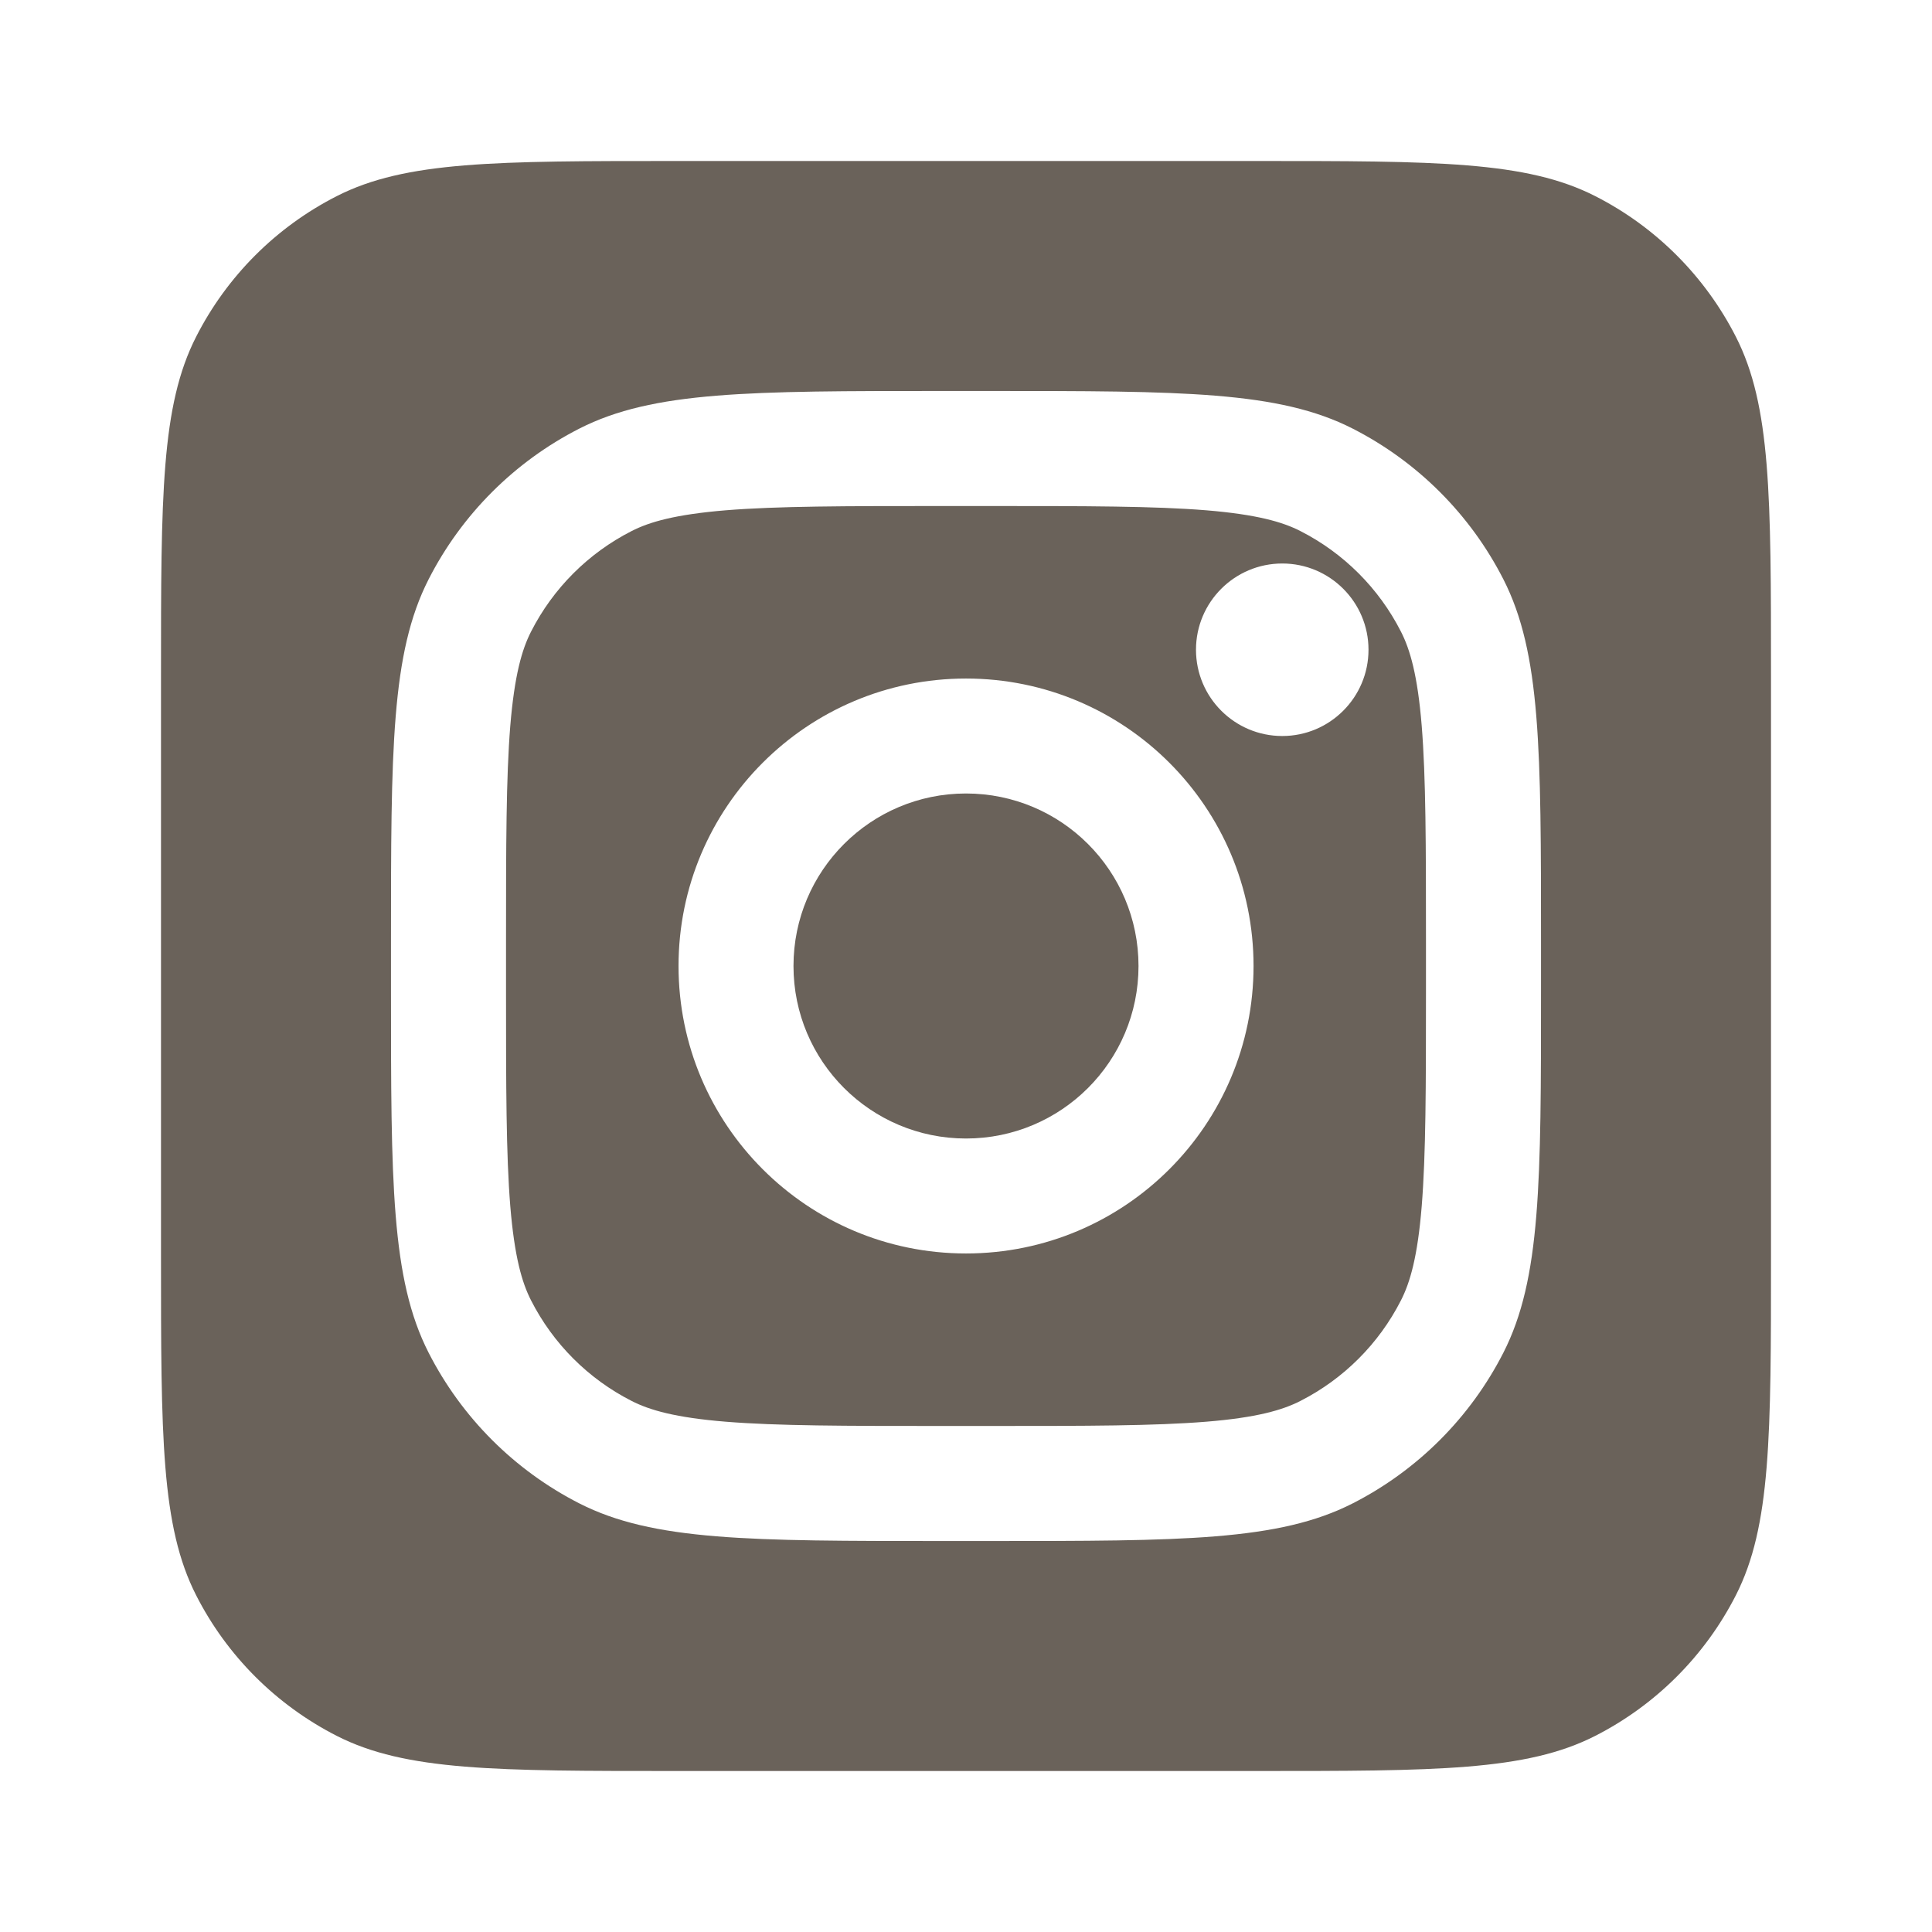 <svg width="32" height="32" viewBox="0 0 24 24" fill="none" xmlns="http://www.w3.org/2000/svg">
<path fill-rule="evenodd" clip-rule="evenodd" d="M2.436 4.184C2 5.04 2 6.16 2 8.4V15.6C2 17.84 2 18.96 2.436 19.816C2.819 20.569 3.431 21.18 4.184 21.564C5.04 22 6.16 22 8.4 22H15.6C17.84 22 18.96 22 19.816 21.564C20.569 21.18 21.18 20.569 21.564 19.816C22 18.96 22 17.84 22 15.6V8.4C22 6.16 22 5.04 21.564 4.184C21.18 3.431 20.569 2.819 19.816 2.436C18.96 2 17.84 2 15.6 2H8.4C6.16 2 5.04 2 4.184 2.436C3.431 2.819 2.819 3.431 2.436 4.184ZM5.324 7.197C4.857 8.114 4.857 9.314 4.857 11.714V12.286C4.857 14.686 4.857 15.886 5.324 16.803C5.735 17.609 6.391 18.265 7.197 18.676C8.114 19.143 9.314 19.143 11.714 19.143H12.286C14.686 19.143 15.886 19.143 16.803 18.676C17.609 18.265 18.265 17.609 18.676 16.803C19.143 15.886 19.143 14.686 19.143 12.286V11.714C19.143 9.314 19.143 8.114 18.676 7.197C18.265 6.391 17.609 5.735 16.803 5.324C15.886 4.857 14.686 4.857 12.286 4.857H11.714C9.314 4.857 8.114 4.857 7.197 5.324C6.391 5.735 5.735 6.391 5.324 7.197ZM12.286 6.286H11.714C10.491 6.286 9.659 6.287 9.016 6.339C8.389 6.391 8.069 6.483 7.846 6.597C7.308 6.871 6.871 7.308 6.597 7.846C6.483 8.069 6.391 8.389 6.339 9.016C6.287 9.659 6.286 10.491 6.286 11.714V12.286C6.286 13.509 6.287 14.341 6.339 14.984C6.391 15.611 6.483 15.931 6.597 16.154C6.871 16.692 7.308 17.129 7.846 17.403C8.069 17.517 8.389 17.61 9.016 17.661C9.659 17.713 10.491 17.714 11.714 17.714H12.286C13.509 17.714 14.341 17.713 14.984 17.661C15.611 17.61 15.931 17.517 16.154 17.403C16.692 17.129 17.129 16.692 17.403 16.154C17.517 15.931 17.61 15.611 17.661 14.984C17.713 14.341 17.714 13.509 17.714 12.286V11.714C17.714 10.491 17.713 9.659 17.661 9.016C17.61 8.389 17.517 8.069 17.403 7.846C17.129 7.308 16.692 6.871 16.154 6.597C15.931 6.483 15.611 6.391 14.984 6.339C14.341 6.287 13.509 6.286 12.286 6.286ZM17 8.071C17 8.663 16.52 9.143 15.929 9.143C15.337 9.143 14.857 8.663 14.857 8.071C14.857 7.48 15.337 7 15.929 7C16.52 7 17 7.48 17 8.071ZM12 15.571C13.973 15.571 15.572 13.972 15.572 12C15.572 10.027 13.973 8.429 12 8.429C10.028 8.429 8.429 10.027 8.429 12C8.429 13.972 10.028 15.571 12 15.571ZM12 14.143C13.184 14.143 14.143 13.184 14.143 12C14.143 10.816 13.184 9.857 12 9.857C10.817 9.857 9.857 10.816 9.857 12C9.857 13.184 10.817 14.143 12 14.143Z" fill="#6A625A" />
</svg>